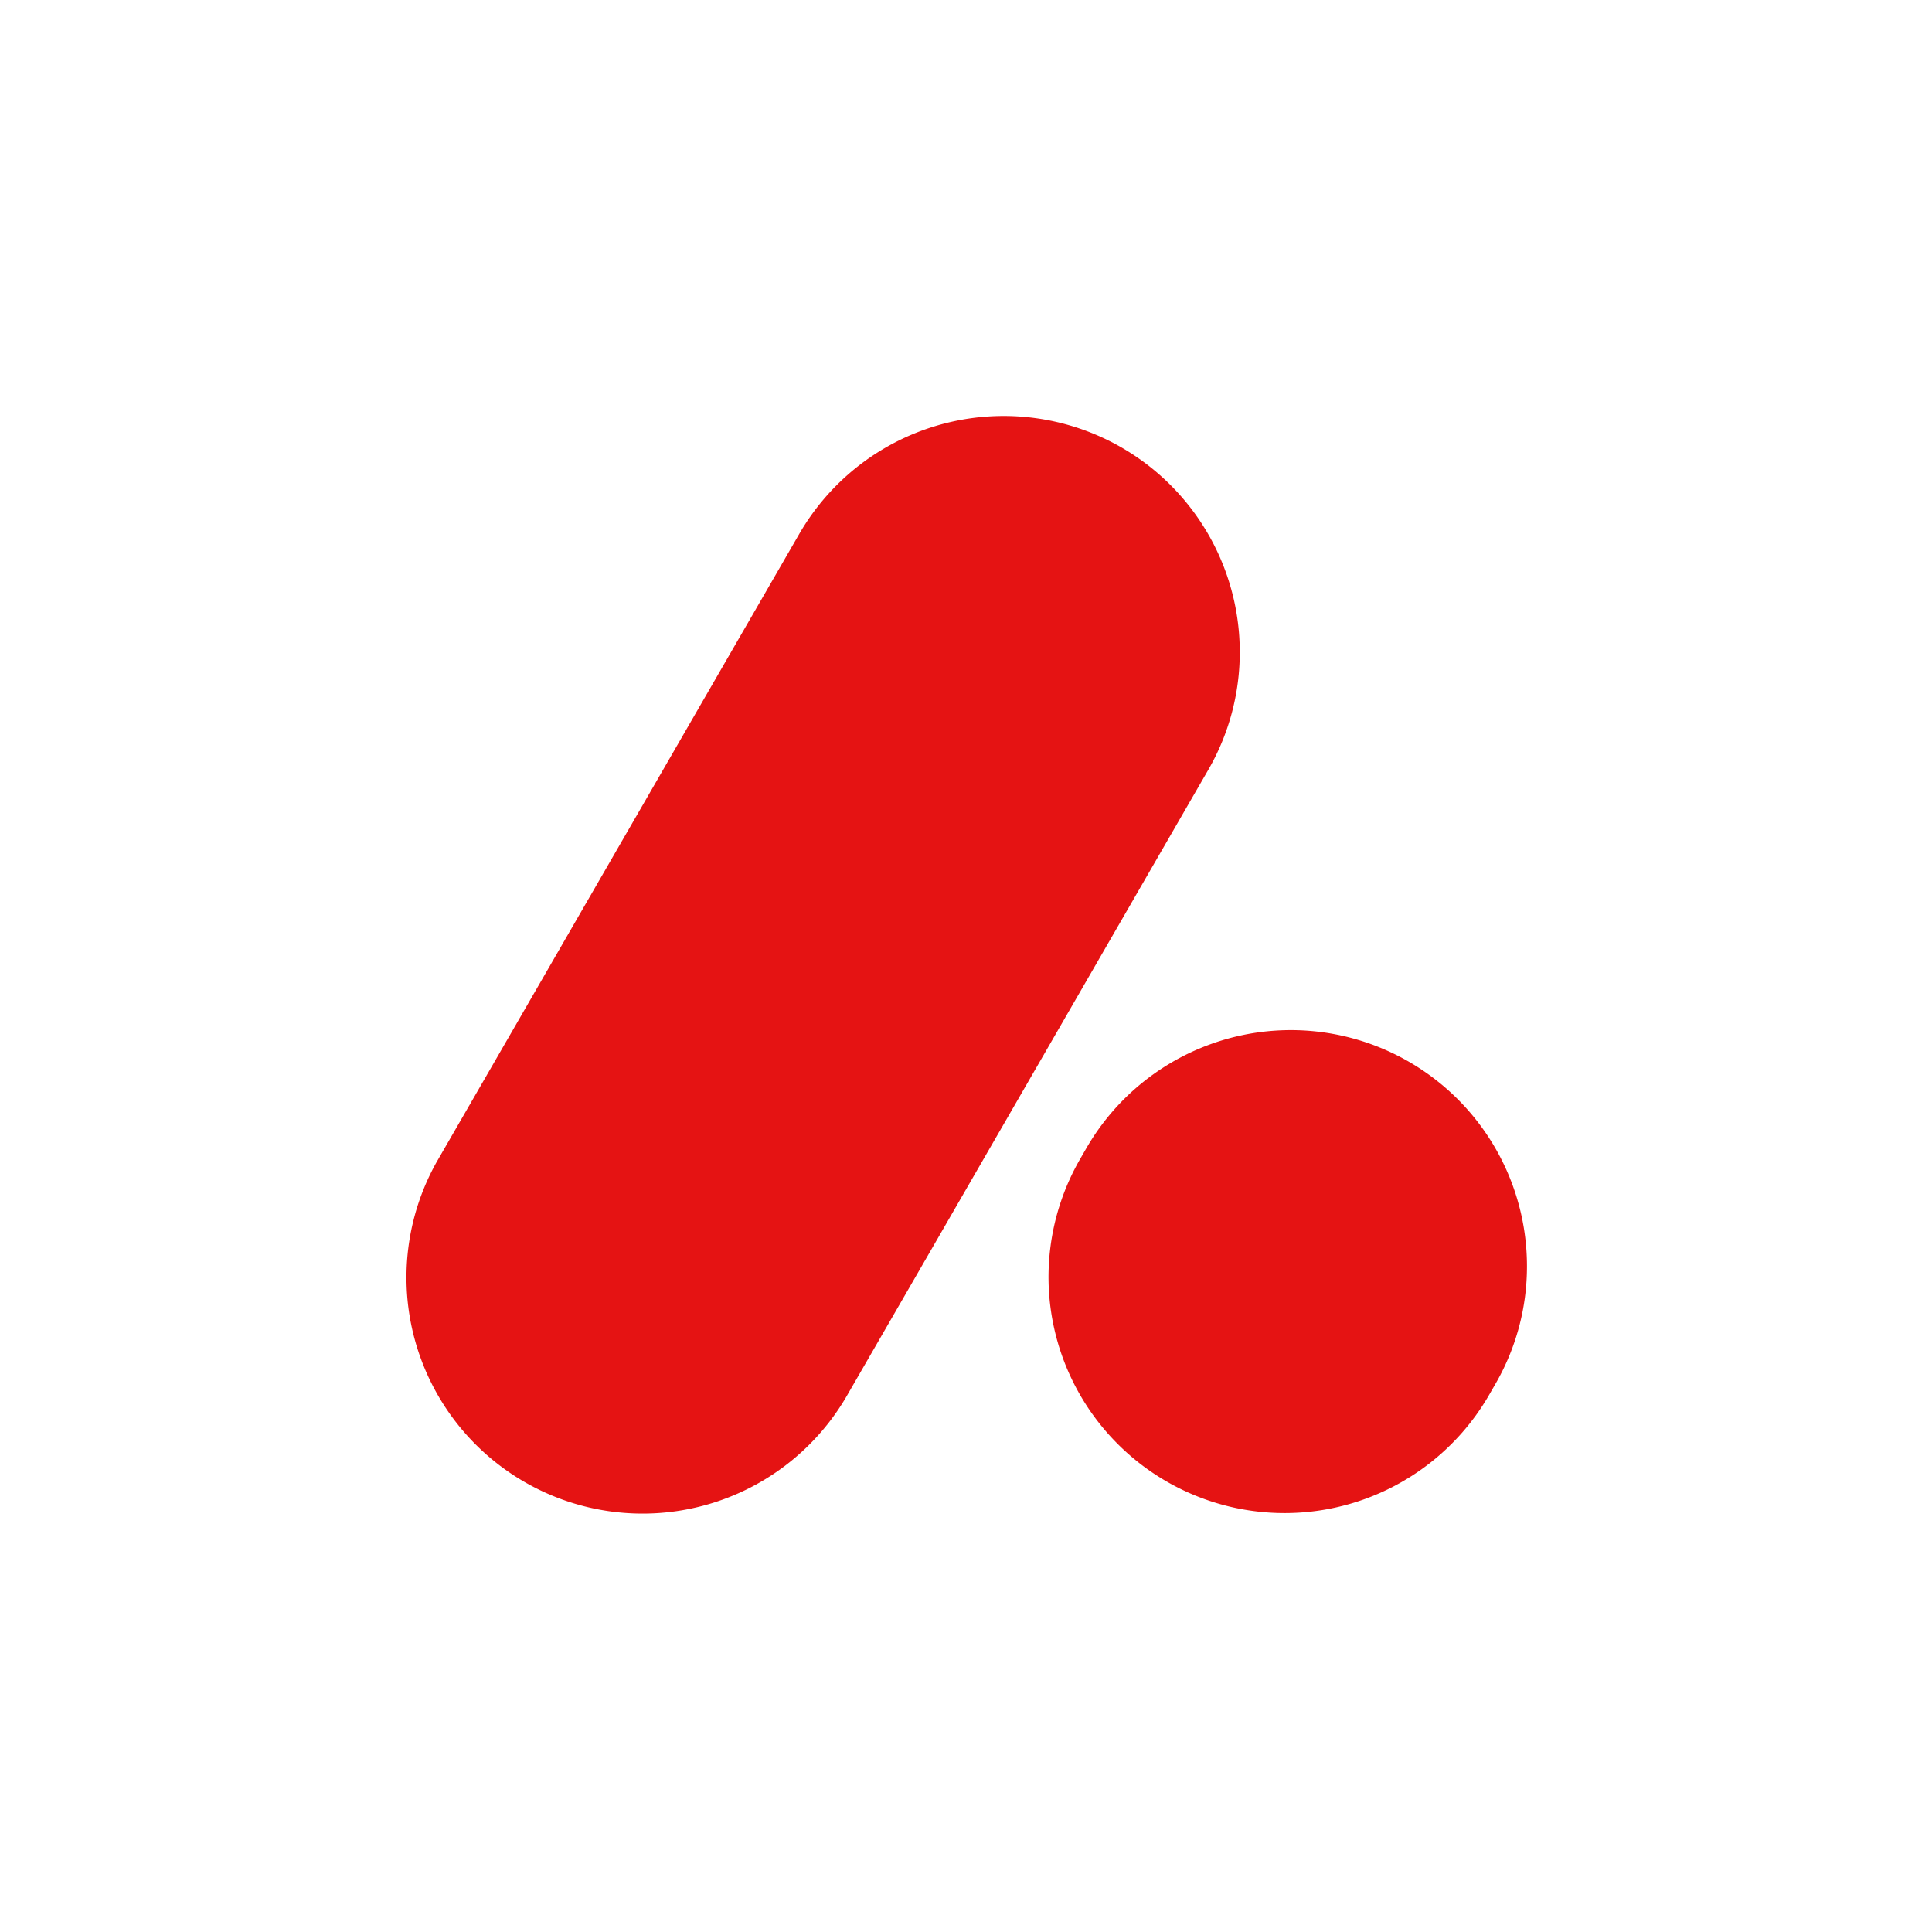 <?xml version="1.0" encoding="UTF-8"?>
<svg xmlns="http://www.w3.org/2000/svg" viewBox="0 0 512 512">
  <defs>
    <style>.cls-1{fill:none;}.cls-2{fill:#e51313;}</style>
  </defs>
  <title>siteicon2</title>
  <g id="Layer_2" data-name="Layer 2">
    <g id="Layer_1-2" data-name="Layer 1">
      <rect class="cls-1" width="512" height="512"></rect>
      <path class="cls-2" d="M328.55,172.87a62.25,62.25,0,0,1-8.39,31.22L224.1,370.47a62.57,62.57,0,0,1-108.37-62.56l96.06-166.38a62.57,62.57,0,0,1,116.76,31.34Z"></path>
      <path class="cls-2" d="M404.66,335.62a62.26,62.26,0,0,1-8.4,31.22l-1.65,2.86a62.56,62.56,0,0,1-108.36-62.56l1.65-2.86a62.57,62.57,0,0,1,116.76,31.34Z"></path>
    </g>
  </g>
</svg>
